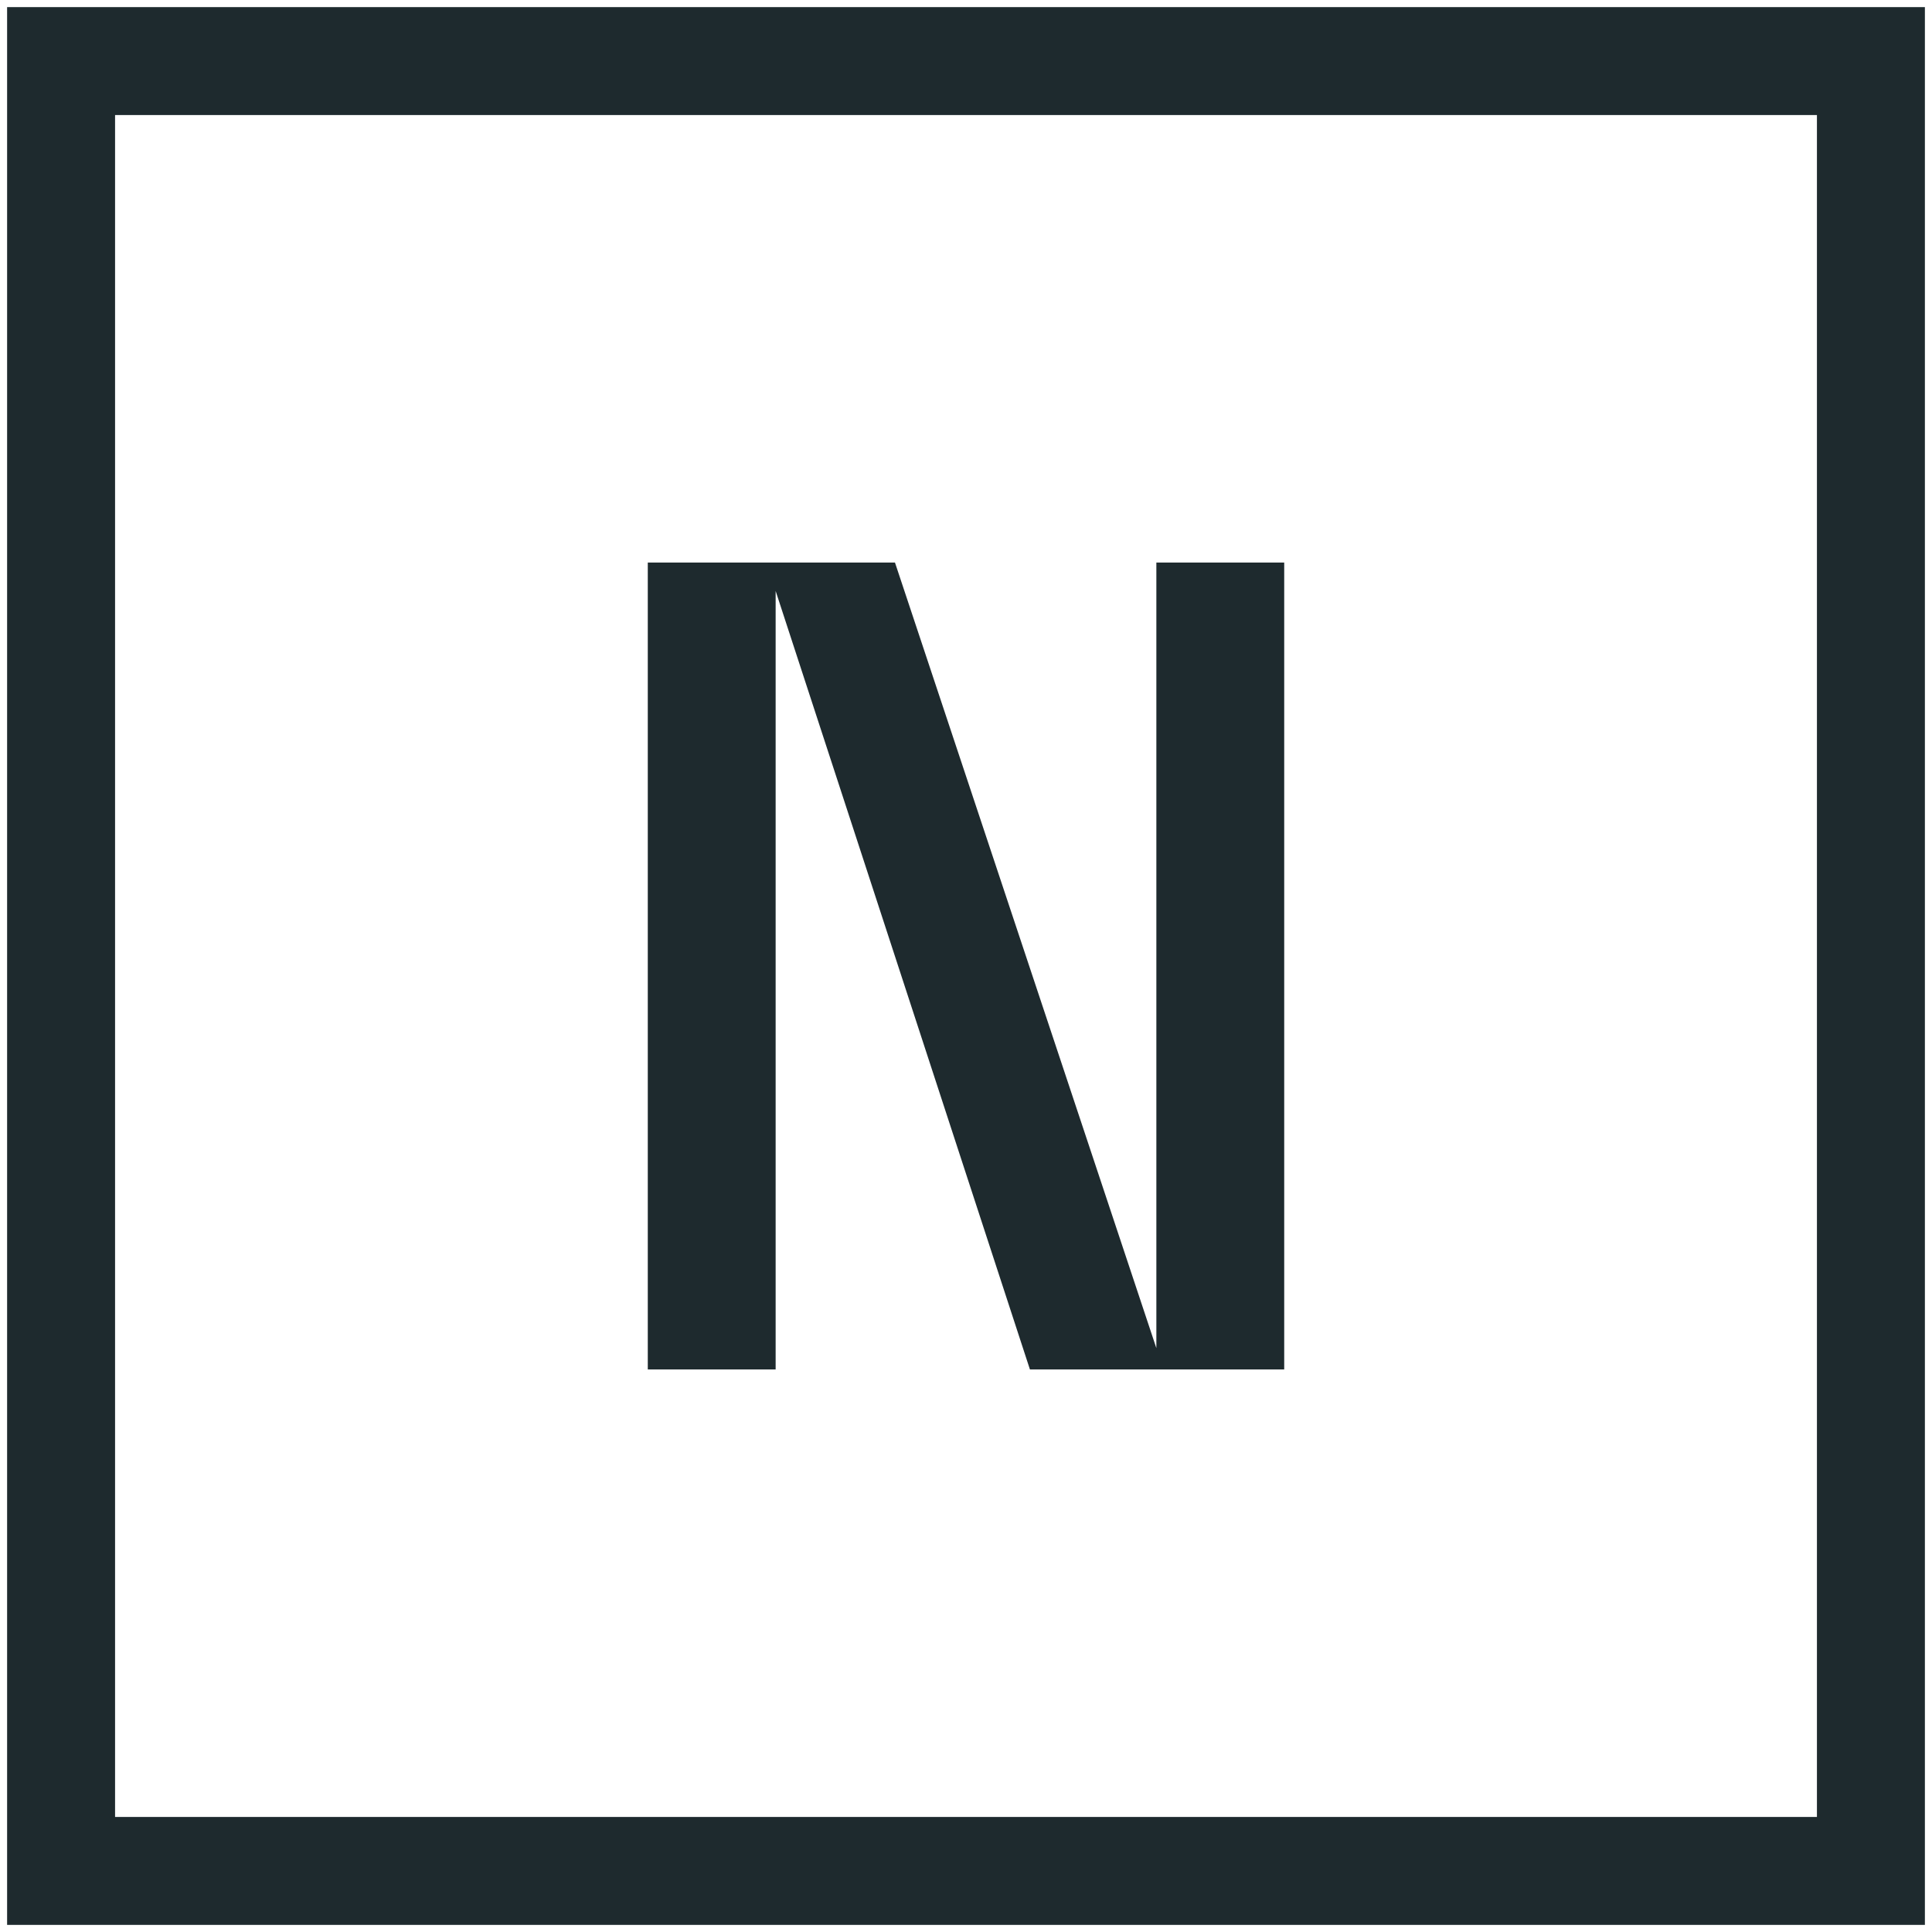 <svg xmlns="http://www.w3.org/2000/svg" width="136" height="136" version="1.1"><svg xmlns="http://www.w3.org/2000/svg" xmlns:xlink="http://www.w3.org/1999/xlink" xml:space="preserve" id="SvgjsSvg1006" x="0" y="0" version="1.1" viewBox="0 0 136 136"><path d="M45.6 96.4h9V41.6l17.9 54.8h17.9V39.6h-9v55.3L63 39.6H45.6zM.5.5v135h135V.5zm127.4 127.4H8.1V8.1h119.8z" style="fill:#1e2a2e"/></svg><style>@media (prefers-color-scheme:light){:root{filter:none}}</style></svg>